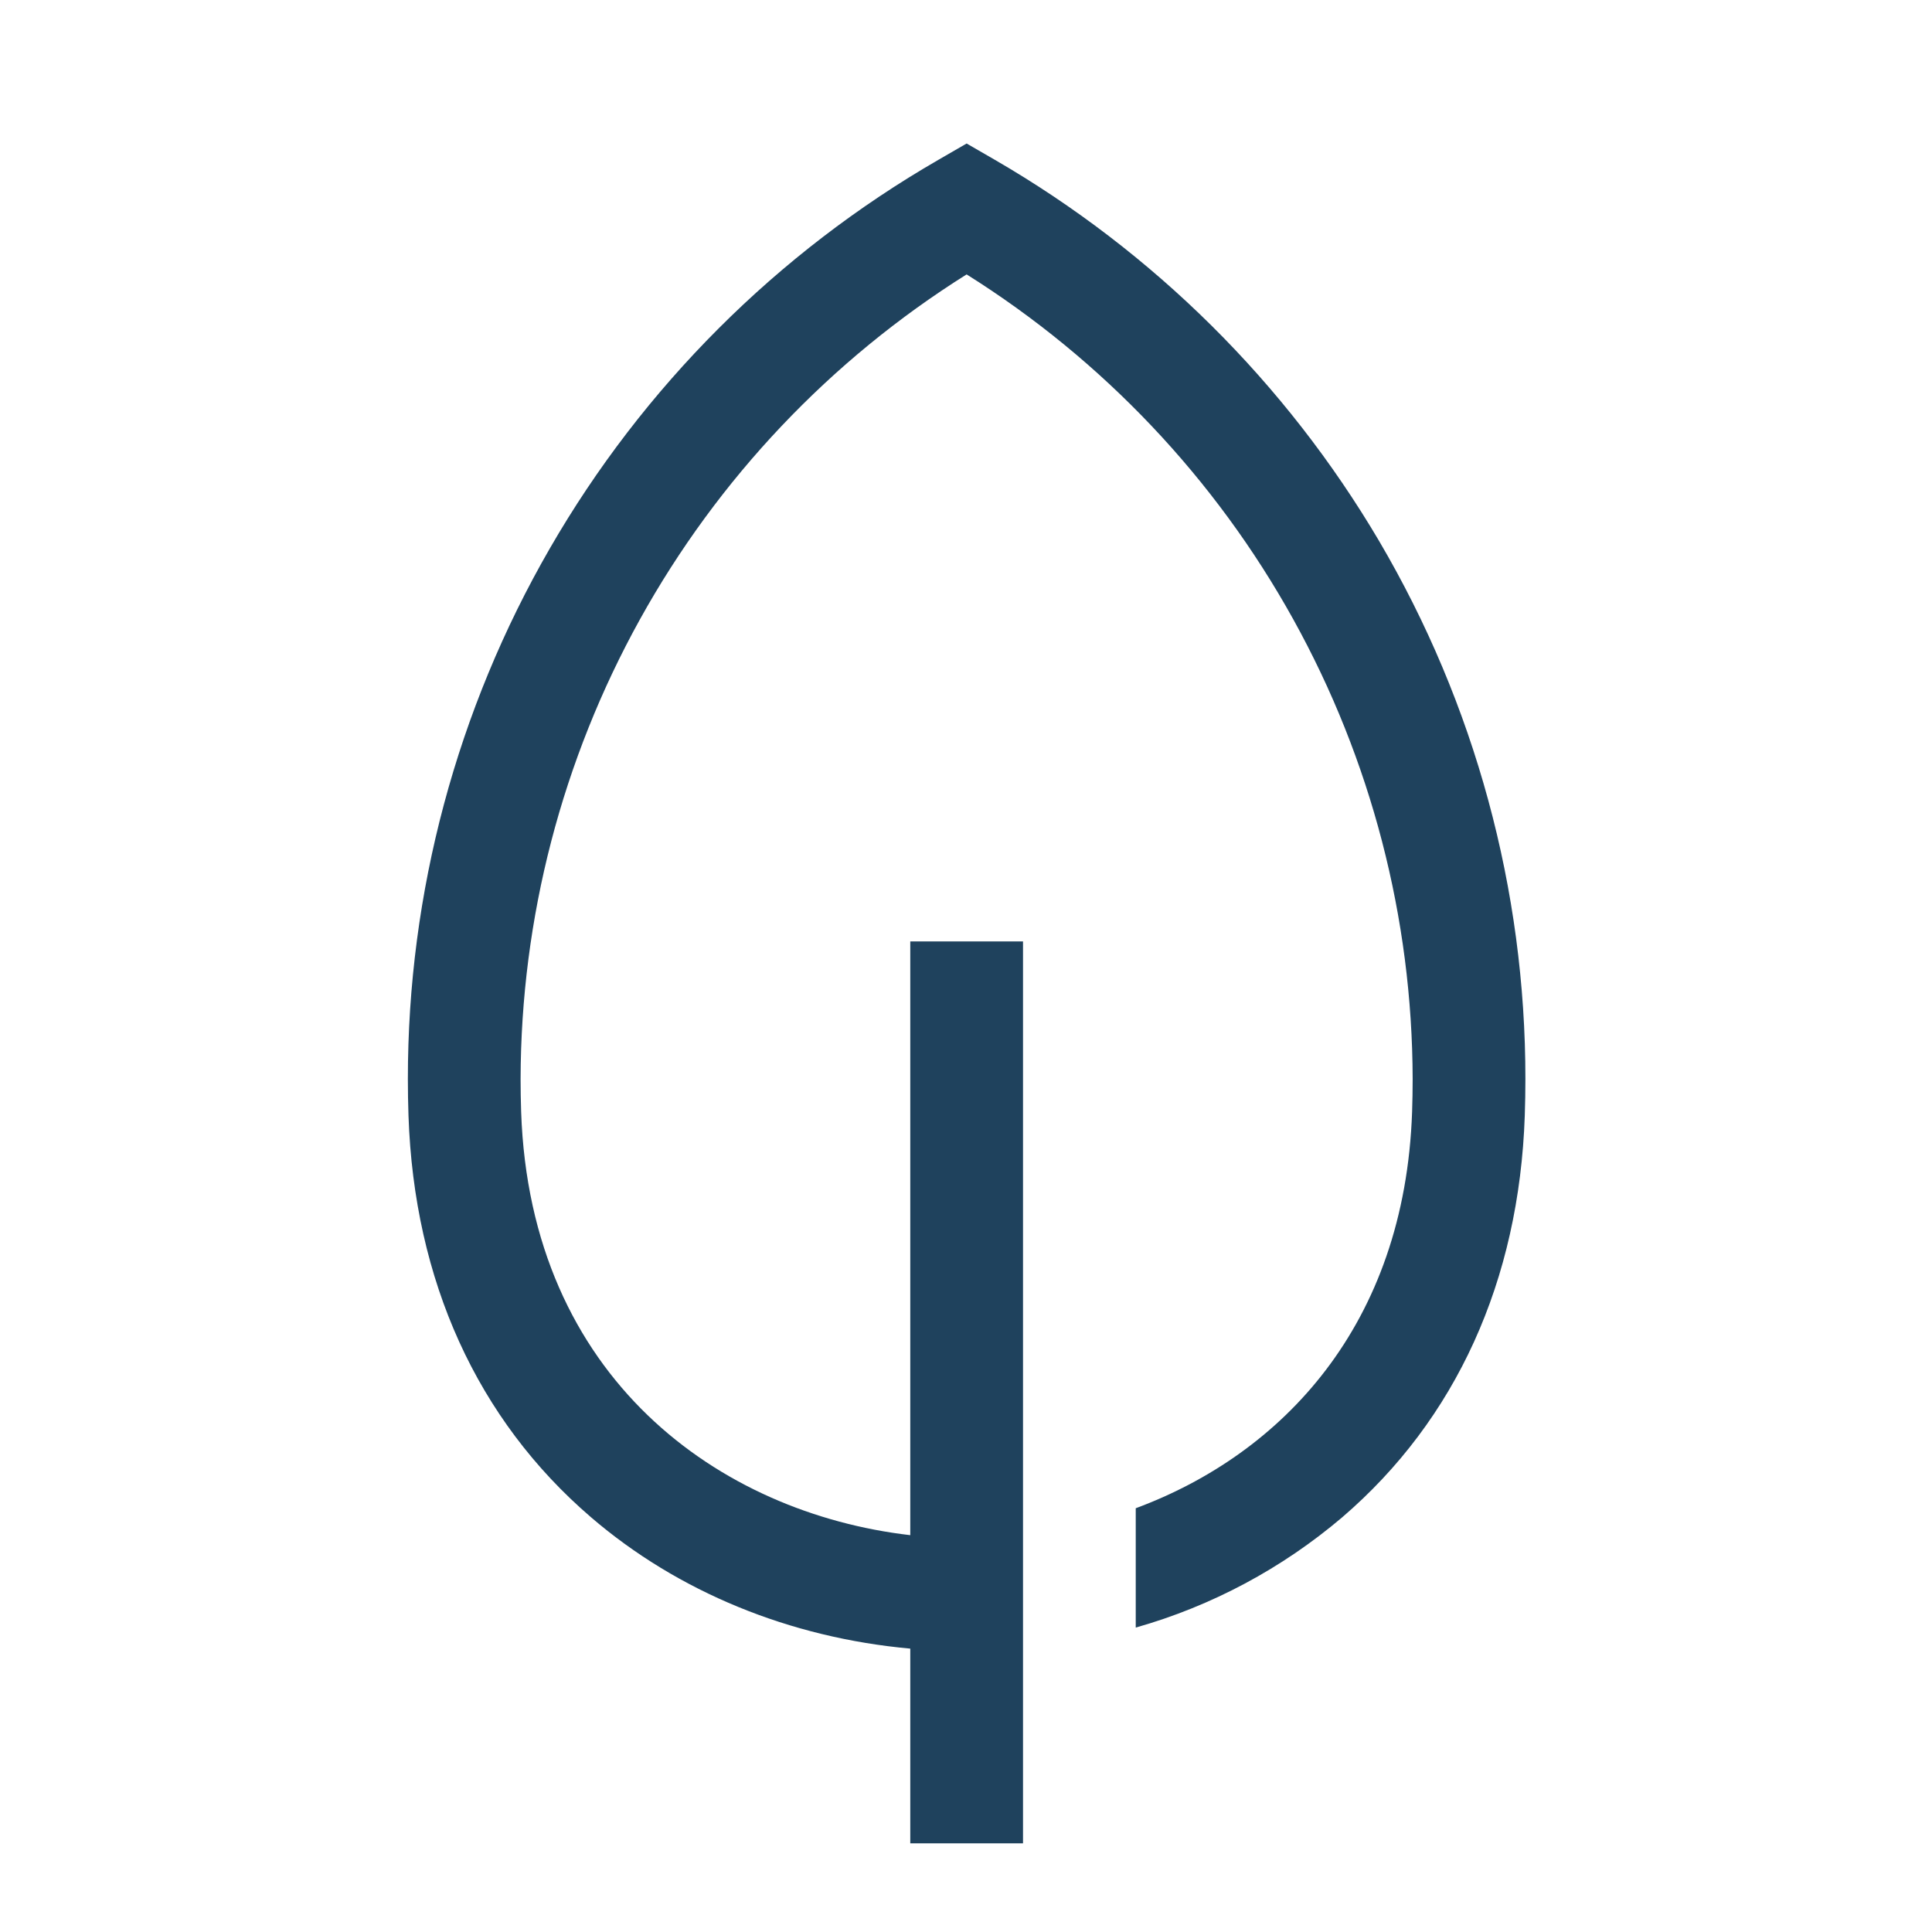<?xml version="1.0" encoding="UTF-8"?> <svg xmlns="http://www.w3.org/2000/svg" width="90" height="90" viewBox="0 0 90 90" fill="none"><path d="M64.24 25.195C59.899 17.839 53.735 11.726 46.344 7.445L45.029 6.685L43.715 7.445C36.198 11.783 29.956 18.024 25.617 25.541C21.279 33.057 18.997 41.584 19 50.263C19 50.828 19.01 51.402 19.029 51.969C19.29 59.66 22.231 66.13 27.534 70.682C31.591 74.165 36.796 76.292 42.404 76.799V85.87H47.656V43.855H42.404V71.514C33.531 70.486 24.699 64.218 24.277 51.791C24.26 51.283 24.251 50.769 24.251 50.263C24.267 42.769 26.181 35.401 29.814 28.847C33.447 22.293 38.682 16.766 45.029 12.783C51.377 16.767 56.611 22.293 60.244 28.847C63.878 35.401 65.791 42.769 65.807 50.263C65.807 50.769 65.798 51.283 65.781 51.791C65.443 61.732 59.724 67.732 52.907 70.26V75.819C56.444 74.816 59.724 73.064 62.525 70.682C67.828 66.13 70.769 59.659 71.03 51.969C71.049 51.402 71.059 50.828 71.059 50.263C71.064 41.448 68.709 32.792 64.24 25.195V25.195Z" fill="#1F425D"></path></svg> 